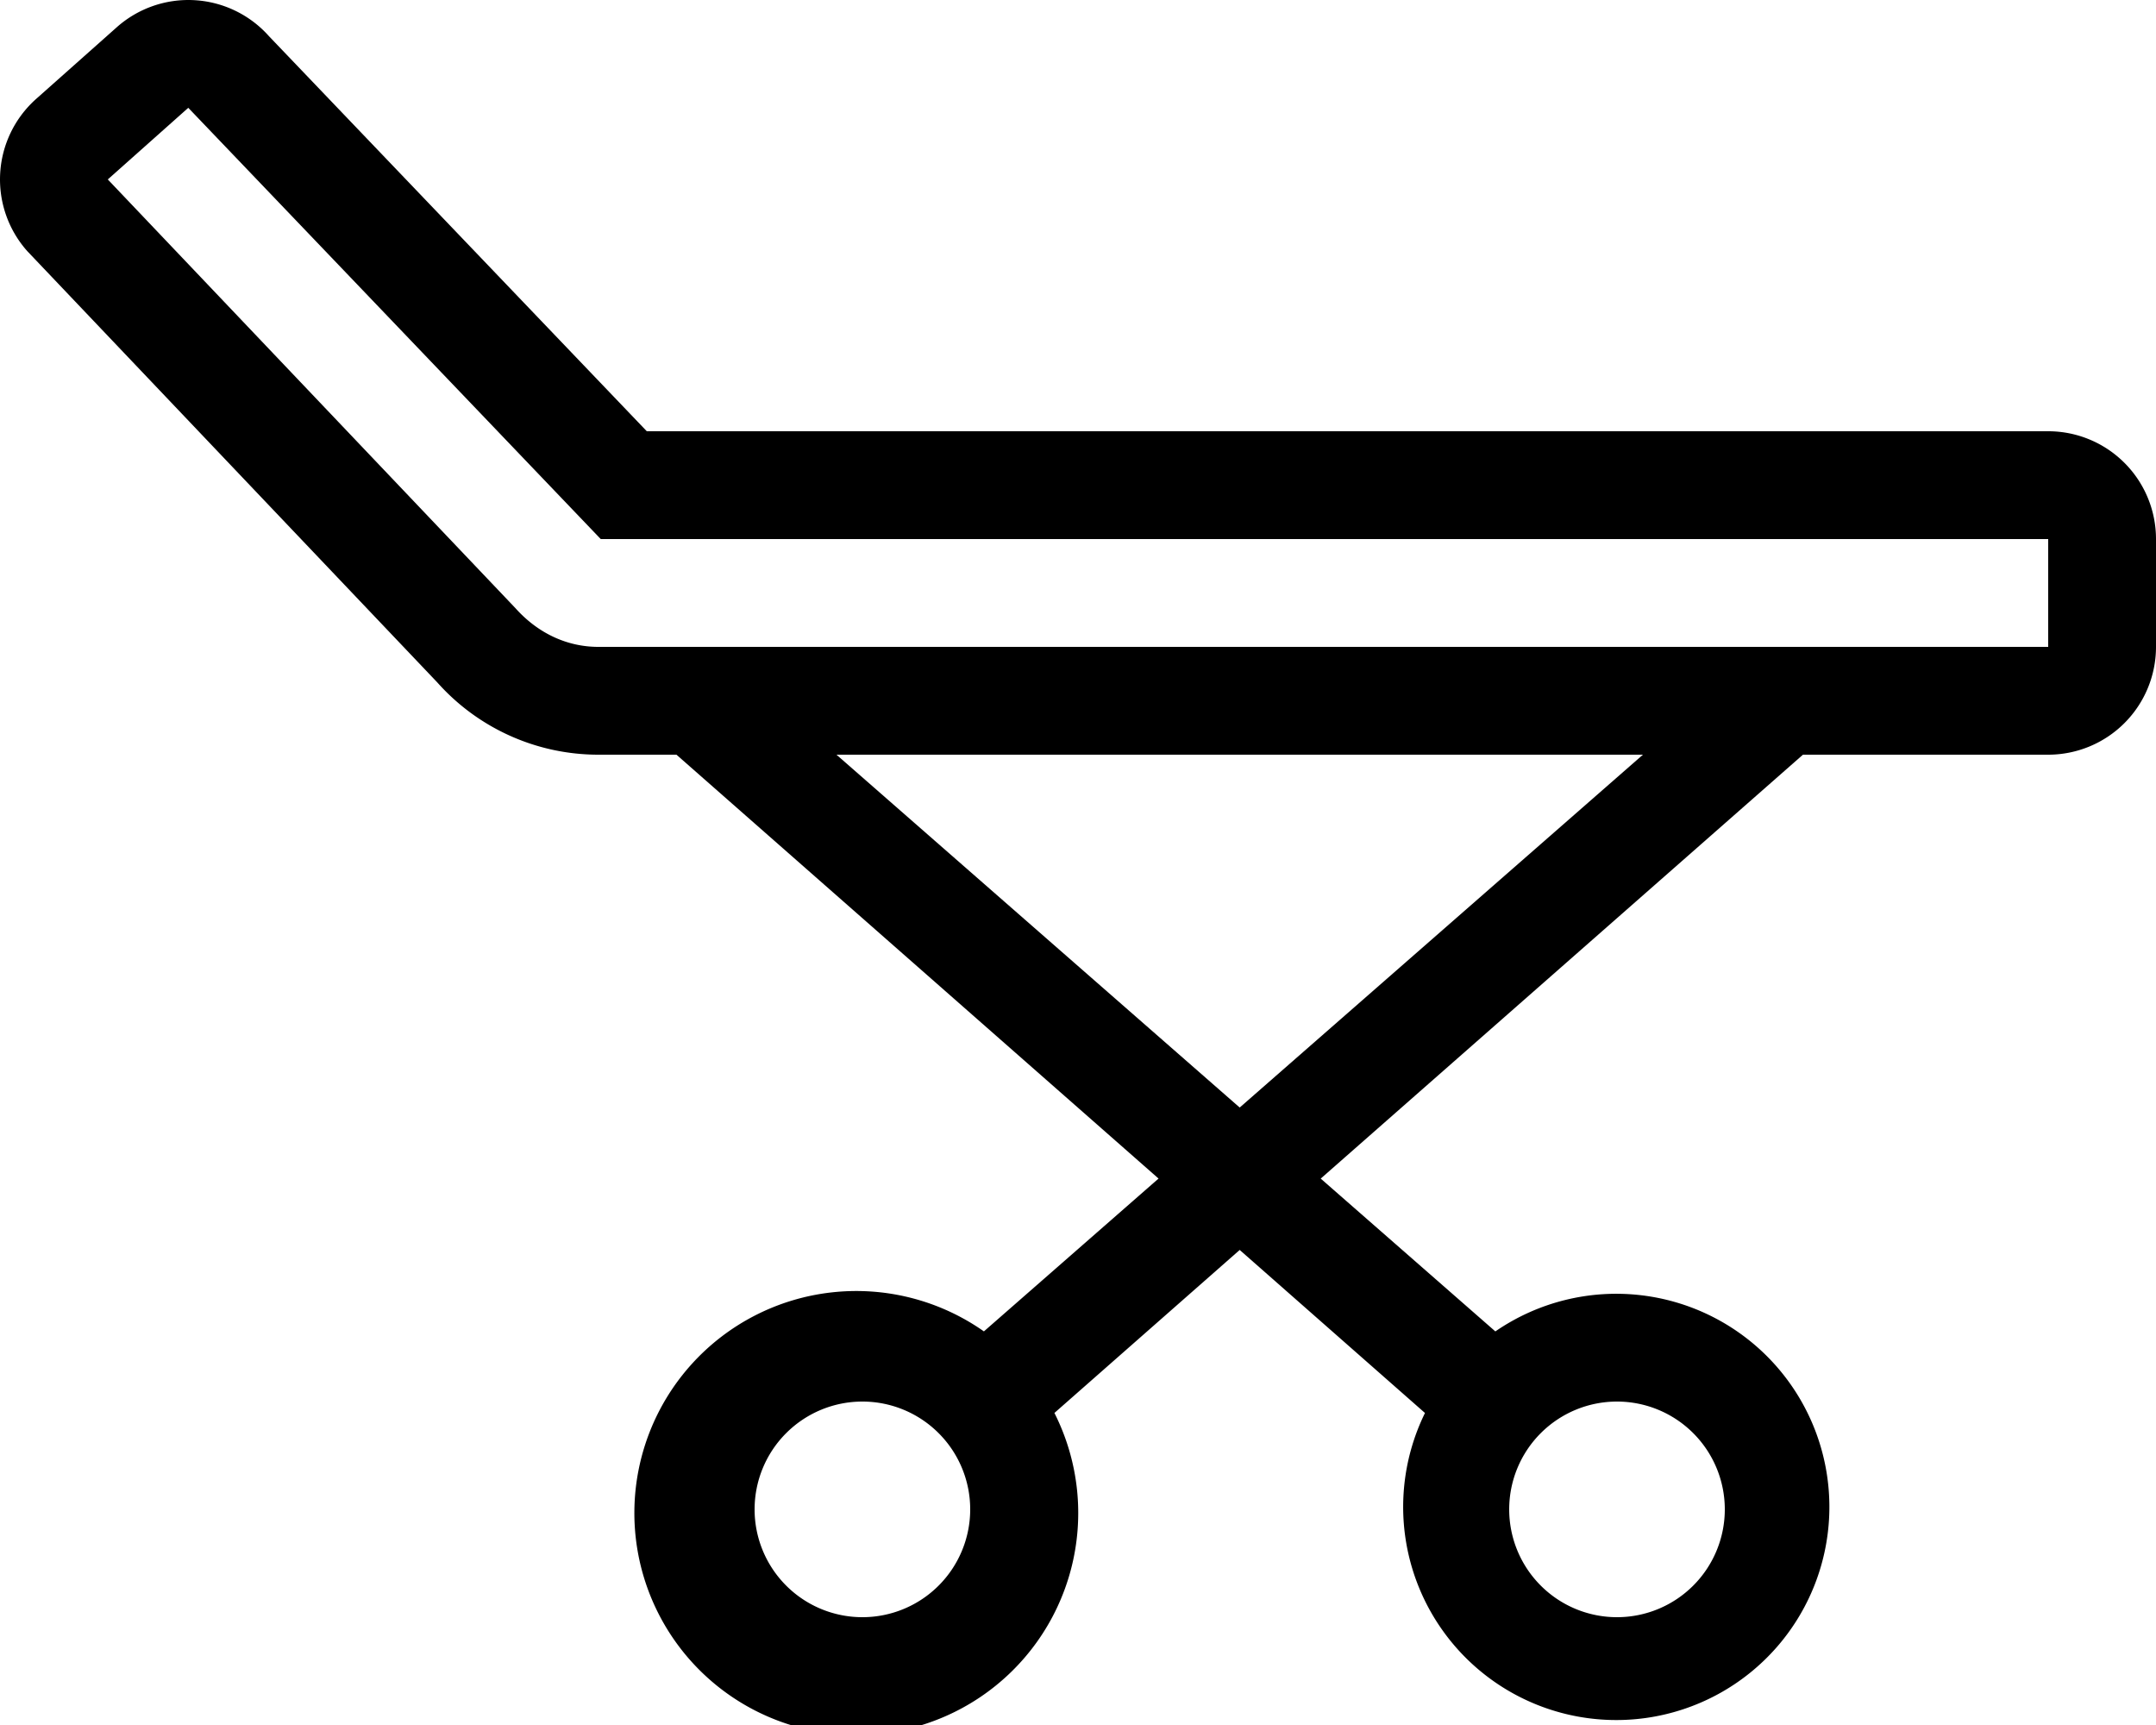 <svg xmlns="http://www.w3.org/2000/svg" viewBox="0 0 640 512"><path d="M608 128H192L79.84 10.74a32 32 0 0 0-45.18-2.65L10.74 29.35a32 32 0 0 0-2.66 45.17l121.7 128A64 64 0 0 0 177.62 224h23.18l143.11 125.81-51.84 45.36A65.88 65.88 0 1 0 313 419.38L368 371l55 48.39a63.26 63.26 0 1 0 20.89-24.21l-51.84-45.36L535.2 224H608a32 32 0 0 0 32-32v-32a32 32 0 0 0-32-32zM256 480a32 32 0 1 1 32-32 32 32 0 0 1-32 32zm224-64a32 32 0 1 1-32 32 32 32 0 0 1 32-32zm-112-87.27L248.3 224h239.4zM608 192H177.62c-9.14 0-17.85-3.92-24.65-11.53L32 53.26 55.89 32l122.44 128H608z"/></svg>